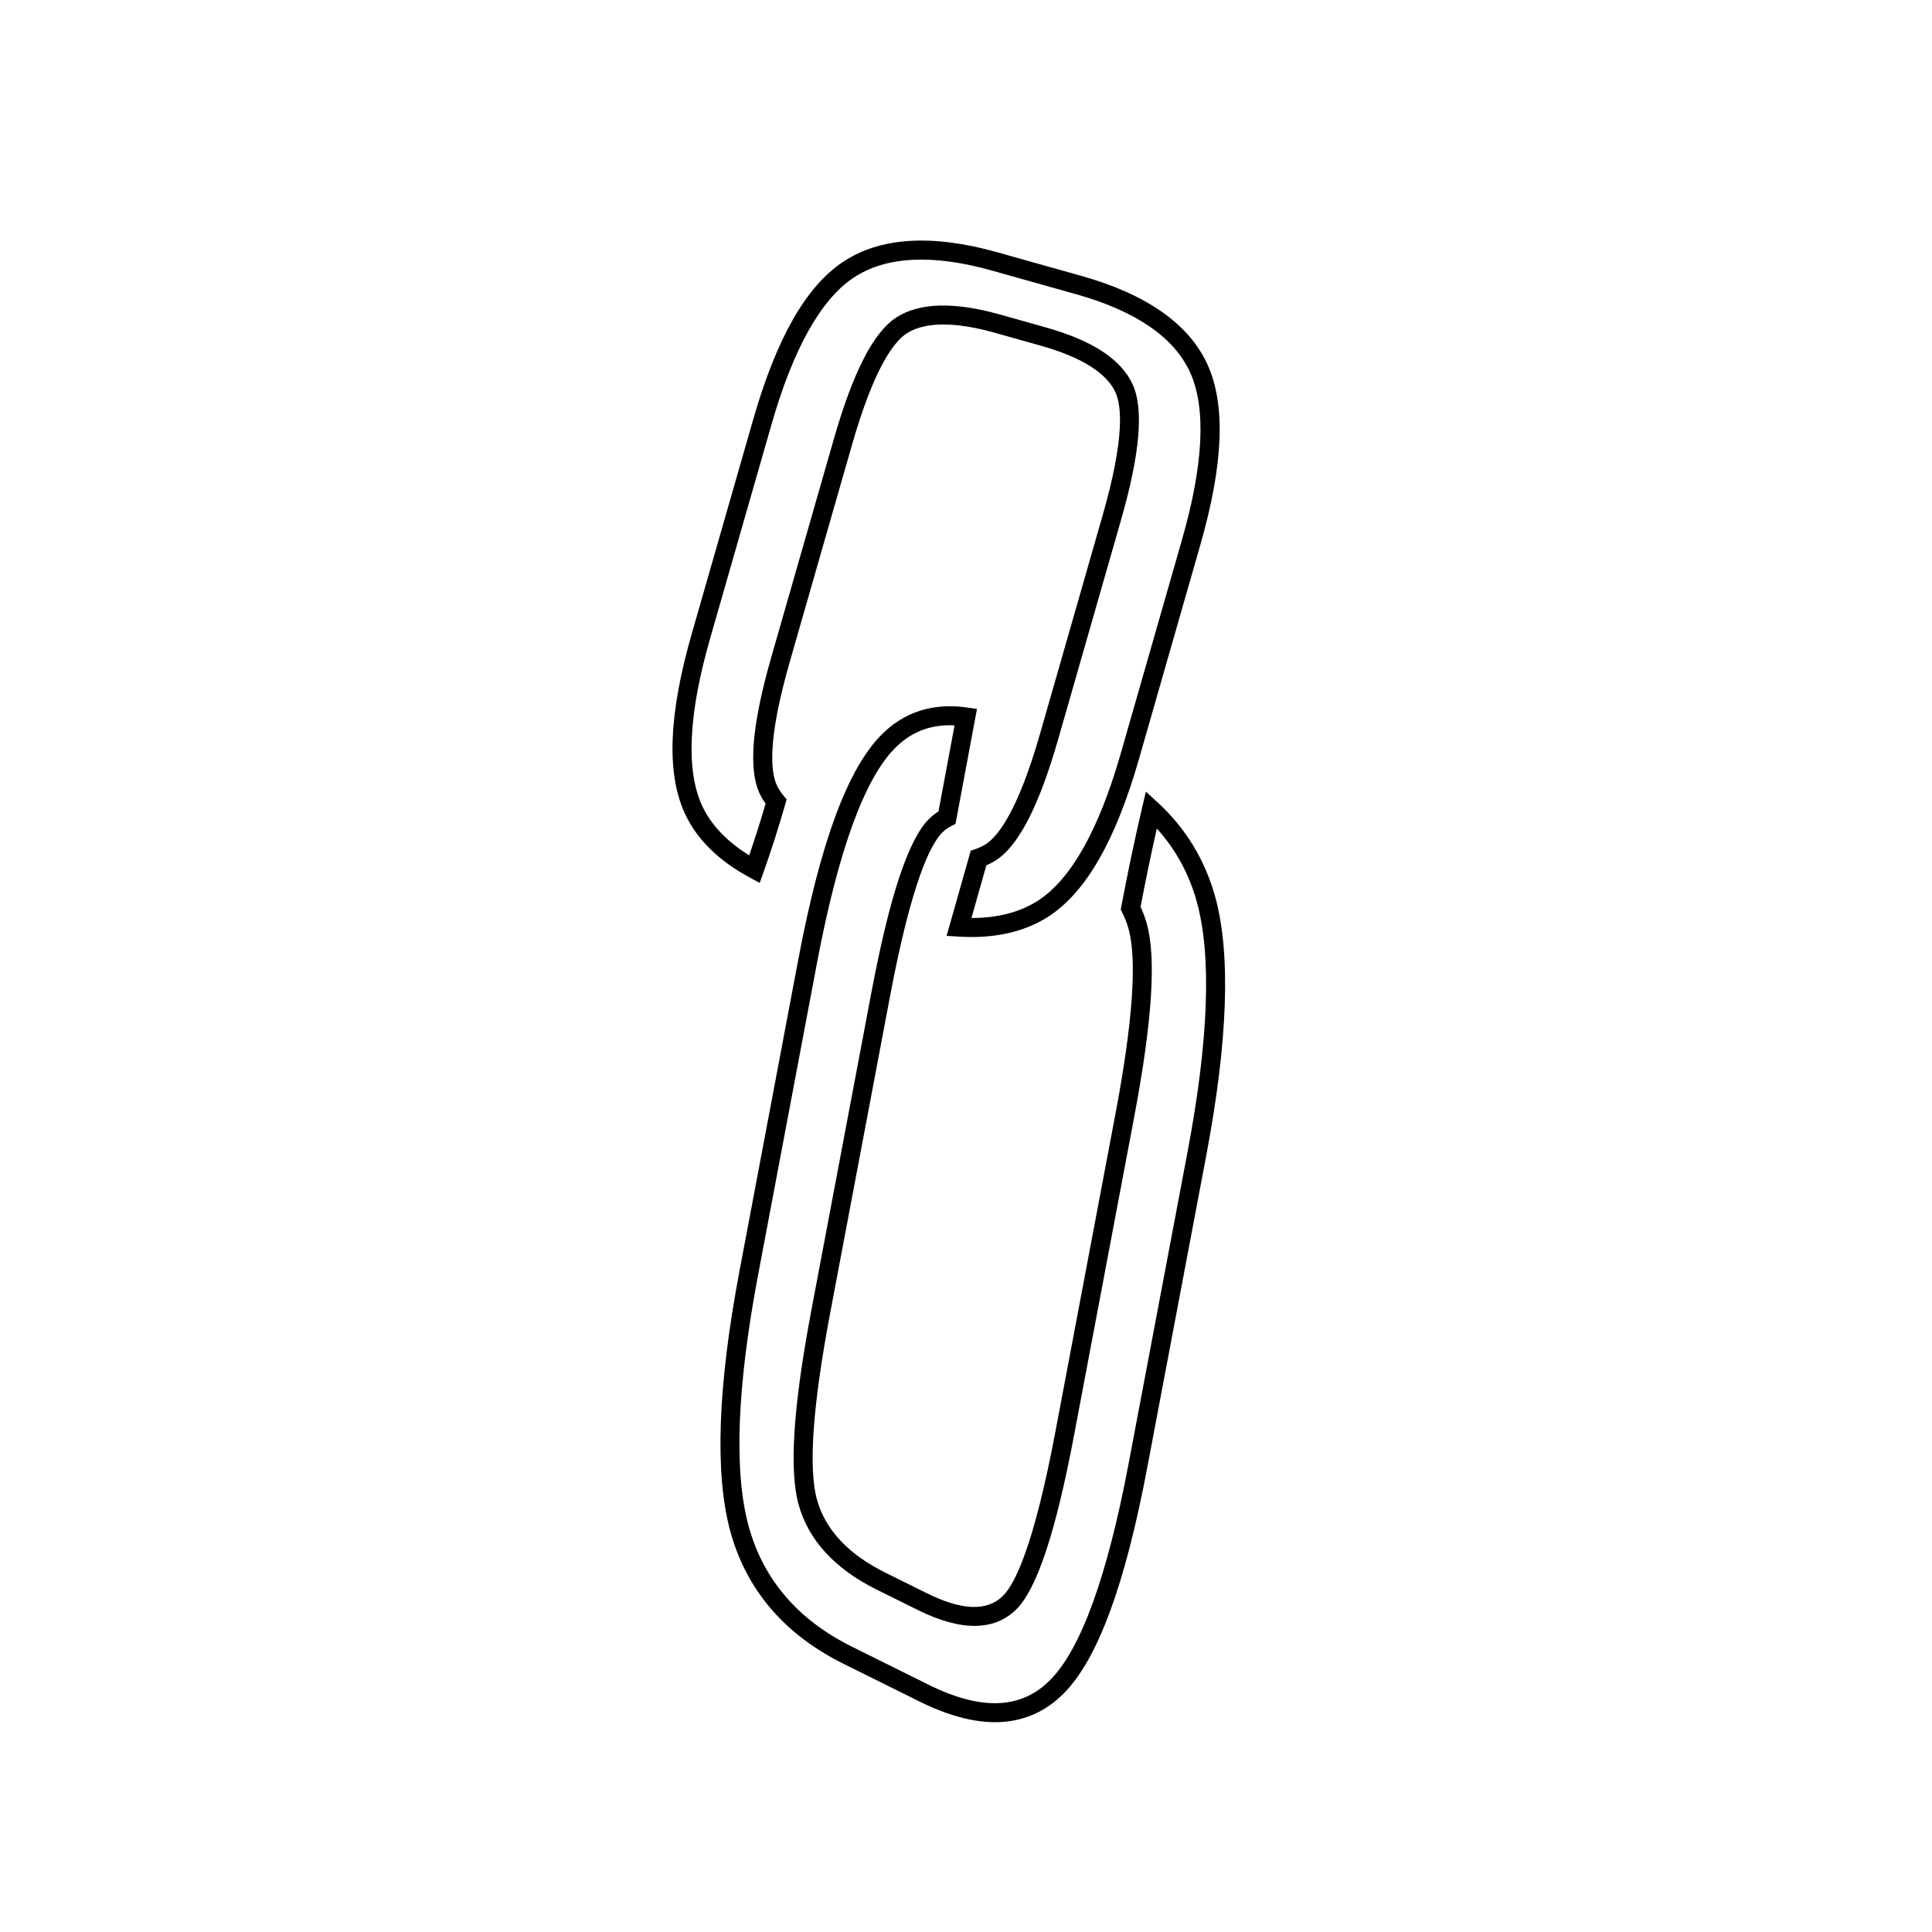 <?xml version="1.0" encoding="UTF-8"?>
<!-- Uploaded to: ICON Repo, www.svgrepo.com, Generator: ICON Repo Mixer Tools -->
<svg fill="#000000" width="800px" height="800px" version="1.1" viewBox="144 144 512 512" xmlns="http://www.w3.org/2000/svg">
 <g>
  <path d="m407.68 600.4c-0.004 0 0 0 0 0-5.941 0-12.656-1.84-19.957-5.461l-20.219-10.035c-15.684-7.793-25.781-19.645-30-35.223-4.121-15.25-3.289-38.422 2.469-68.867l15.613-82.684c5.844-30.902 13.027-50.32 21.965-59.363 6.019-6.09 13.664-8.566 22.754-7.269l2.609 0.371-0.488 2.59c-1.672 8.887-3.336 17.773-4.977 26.66l-0.227 1.219-1.102 0.562c-0.906 0.465-1.672 1.008-2.344 1.668-3.188 3.129-8.188 13.195-13.895 43.387l-15.895 84.133c-4.629 24.5-5.793 41.121-3.461 49.398 2.242 7.945 8.312 14.418 18.047 19.25l10.879 5.402c9.336 4.648 16.082 4.984 20.324 0.797 3.203-3.152 8.219-13.281 13.941-43.641l15.898-84.133c4.609-24.395 5.762-40.93 3.422-49.152-0.414-1.422-0.961-2.836-1.648-4.207l-0.379-0.754 0.156-0.836c1.672-8.863 3.527-17.688 5.523-26.227l0.984-4.195 3.176 2.918c7.394 6.793 12.508 15.211 15.215 25.027 4.152 15.141 3.344 38.203-2.402 68.543l-15.637 82.699c-5.871 31.039-13.07 50.559-21.996 59.672-5.051 5.148-11.223 7.75-18.352 7.75zm-11.934-264.2c-5.769 0-10.551 1.996-14.609 6.106-8.09 8.188-15.02 27.285-20.598 56.754l-15.613 82.684c-5.617 29.695-6.481 52.109-2.555 66.613 3.828 14.125 13.039 24.902 27.383 32.023l20.211 10.035c14.047 6.977 24.695 6.613 32.445-1.293 8.098-8.266 15.043-27.469 20.652-57.082l15.637-82.699c5.598-29.582 6.438-51.883 2.488-66.277-2.035-7.426-5.602-13.961-10.617-19.496-1.535 6.812-2.984 13.77-4.309 20.766 0.656 1.402 1.188 2.84 1.605 4.293 2.602 9.113 1.512 25.945-3.309 51.473l-15.898 84.133c-4.852 25.754-9.875 40.898-15.352 46.289-5.789 5.719-14.609 5.848-26.105 0.125l-10.879-5.383c-11.055-5.496-18-13.027-20.652-22.398-2.586-9.16-1.48-26.07 3.359-51.699l15.895-84.133c4.84-25.629 9.855-40.691 15.316-46.047 0.746-0.734 1.559-1.371 2.465-1.93 1.406-7.609 2.832-15.211 4.258-22.816-0.41-0.031-0.816-0.039-1.219-0.039z"/>
  <path d="m401.48 392.32c-1.145 0-2.309-0.035-3.5-0.109l-3.129-0.195 0.863-3.012c1.742-6.09 3.465-12.191 5.18-18.289l0.359-1.27 1.25-0.43c1.062-0.367 1.934-0.777 2.676-1.254 3.394-2.176 8.652-9.043 14.48-29.441l16.547-57.727c5.879-20.496 5.066-29.113 3.352-32.734-2.445-5.141-9.125-9.27-19.852-12.277l-11.984-3.371c-10.656-3.004-18.641-2.949-23.418 0.133-3.394 2.188-8.664 9.09-14.531 29.598l-16.555 57.727c-5.848 20.418-5.023 28.973-3.293 32.551 0.43 0.891 0.996 1.762 1.691 2.602l0.855 1.023-0.367 1.285c-1.758 6.137-3.703 12.223-5.793 18.082l-0.984 2.762-2.586-1.387c-8.289-4.457-14.082-10.168-17.234-16.969-4.922-10.656-4.324-26.262 1.828-47.723l16.27-56.734c6.184-21.531 13.961-35.191 23.797-41.754 9.836-6.543 23.547-7.418 40.855-2.559l22.273 6.258c17.289 4.852 28.539 12.734 33.441 23.449 4.898 10.723 4.277 26.398-1.895 47.934l-16.254 56.723c-6.168 21.469-13.941 35.055-23.758 41.543-5.617 3.695-12.535 5.566-20.586 5.566zm-0.035-5.039h0.035c7.043 0 13.035-1.594 17.793-4.731 8.656-5.719 15.949-18.746 21.695-38.727l16.254-56.719c5.742-20.047 6.465-35 2.156-44.449-4.258-9.297-14.426-16.258-30.219-20.688l-22.273-6.258c-15.785-4.434-28.145-3.797-36.707 1.898-8.672 5.789-15.992 18.895-21.746 38.949l-16.27 56.734c-5.723 19.965-6.43 34.844-2.102 44.219 2.359 5.082 6.551 9.5 12.484 13.164 1.543-4.481 3.004-9.074 4.348-13.703-0.594-0.828-1.102-1.684-1.523-2.555-3.102-6.438-2.125-18.262 2.992-36.125l16.551-57.727c5.125-17.926 10.57-28.539 16.645-32.445 6.082-3.926 15.281-4.191 27.512-0.75l11.98 3.371c12.359 3.465 19.895 8.363 23.039 14.969 3.078 6.5 2.082 18.367-3.059 36.285l-16.547 57.723c-5.094 17.84-10.523 28.398-16.594 32.293-0.746 0.484-1.578 0.918-2.492 1.301-1.309 4.648-2.629 9.312-3.953 13.969z"/>
 </g>
</svg>